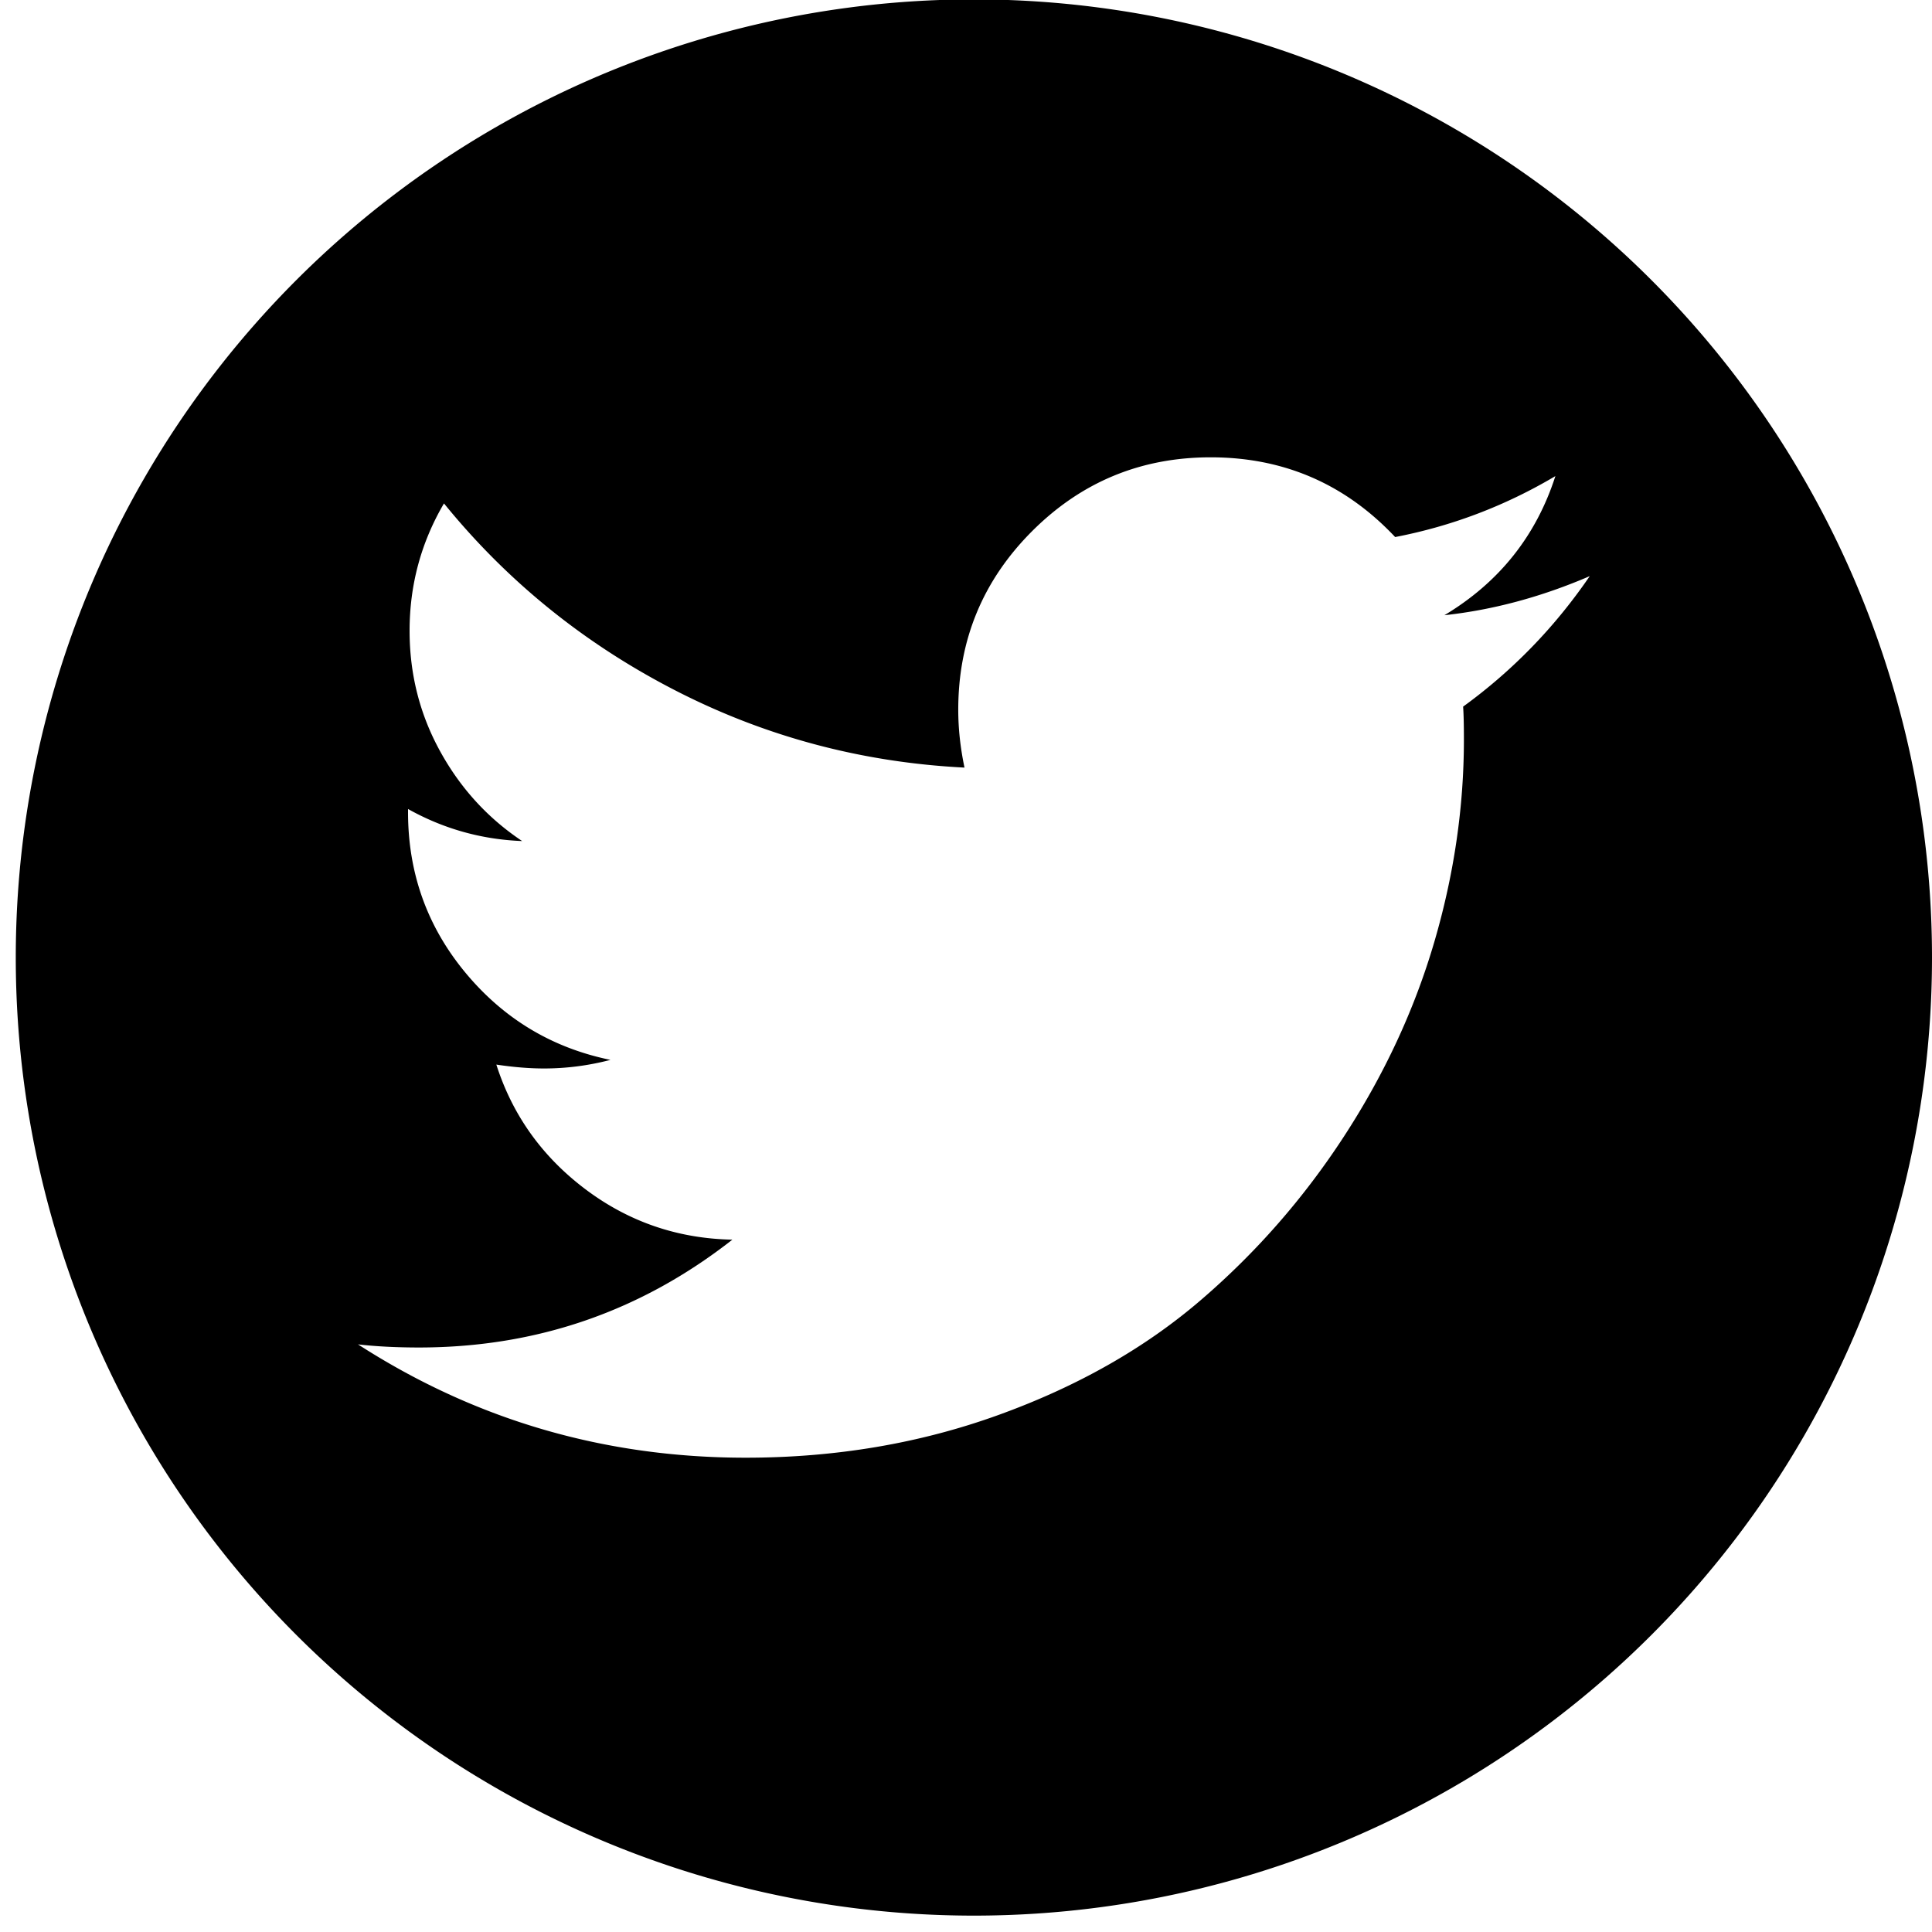 <?xml version="1.0" encoding="UTF-8" standalone="no"?>
<!-- Generator: Adobe Illustrator 16.0.0, SVG Export Plug-In . SVG Version: 6.00 Build 0)  -->

<svg
   xmlns:dc="http://purl.org/dc/elements/1.1/"
   xmlns:cc="http://creativecommons.org/ns#"
   xmlns:rdf="http://www.w3.org/1999/02/22-rdf-syntax-ns#"
   xmlns:svg="http://www.w3.org/2000/svg"
   xmlns="http://www.w3.org/2000/svg"
   xmlns:sodipodi="http://sodipodi.sourceforge.net/DTD/sodipodi-0.dtd"
   xmlns:inkscape="http://www.inkscape.org/namespaces/inkscape"
   version="1.1"
   id="Capa_1"
   x="0px"
   y="0px"
   width="449.956px"
   height="449.956px"
   viewBox="0 0 449.956 449.956"
   style="enable-background:new 0 0 449.956 449.956;"
   xml:space="preserve"
   sodipodi:docname="twitter finished.svg"
   inkscape:version="0.92.4 (5da689c313, 2019-01-14)"><defs
   id="defs39" /><sodipodi:namedview
   pagecolor="#ffffff"
   bordercolor="#666666"
   borderopacity="1"
   objecttolerance="10"
   gridtolerance="10"
   guidetolerance="10"
   inkscape:pageopacity="0"
   inkscape:pageshadow="2"
   inkscape:window-width="2400"
   inkscape:window-height="1271"
   id="namedview37"
   showgrid="false"
   inkscape:snap-object-midpoints="true"
   inkscape:snap-page="true"
   inkscape:zoom="0.52449574"
   inkscape:cx="224.978"
   inkscape:cy="224.978"
   inkscape:window-x="-9"
   inkscape:window-y="-9"
   inkscape:window-maximized="1"
   inkscape:current-layer="g4" />
<g
   id="g4"
   transform="translate(16.207,2.859)">
	<path
   id="path2"
   d="m 354.042,131.318 c -11.286,4.854 -22.574,7.886 -33.855,9.104 12.741,-7.645 21.36,-18.445 25.85,-32.4 -11.655,6.915 -24.091,11.647 -37.317,14.196 -11.651,-12.377 -25.967,-18.569 -42.96,-18.569 -16.259,0 -30.122,5.733 -41.594,17.201 -11.466,11.468 -17.199,25.33 -17.199,41.59 0,4.368 0.485,8.859 1.456,13.47 -24.028,-1.213 -46.568,-7.25 -67.623,-18.111 -21.054,-10.862 -38.923,-25.333 -53.606,-43.413 -5.339,9.099 -8.01,18.991 -8.01,29.669 0,10.072 2.366,19.417 7.101,28.033 4.732,8.615 11.104,15.591 19.114,20.931 -9.467,-0.365 -18.325,-2.853 -26.576,-7.464 v 0.728 c 0,14.199 4.46,26.665 13.378,37.407 8.919,10.741 20.175,17.503 33.765,20.295 -5.097,1.333 -10.256,2.001 -15.473,2.001 -3.398,0 -7.1,-0.303 -11.104,-0.905 3.762,11.768 10.679,21.443 20.75,29.031 10.073,7.584 21.48,11.494 34.222,11.742 -21.357,16.743 -45.687,25.115 -72.99,25.115 -5.219,0 -9.95,-0.238 -14.198,-0.726 27.304,17.594 57.398,26.391 90.284,26.391 20.872,0 40.47,-3.303 58.788,-9.918 18.327,-6.611 33.979,-15.471 46.965,-26.577 12.982,-11.103 24.179,-23.875 33.582,-38.315 9.404,-14.441 16.409,-29.517 21.024,-45.231 4.609,-15.717 6.916,-31.459 6.916,-47.237 0,-3.398 -0.061,-5.945 -0.183,-7.645 11.531,-8.369 21.36,-18.504 29.492,-30.393 z m 79.707,88.824 A 223.141,223.141 0 0 1 210.608,443.283 223.141,223.141 0 0 1 -12.534,220.142 223.141,223.141 0 0 1 210.608,-3 223.141,223.141 0 0 1 433.749,220.142 Z"
   inkscape:connector-curvature="0"
   style="stroke-width:0.638" />
</g>
<g
   id="g6">
</g>
<g
   id="g8">
</g>
<g
   id="g10">
</g>
<g
   id="g12">
</g>
<g
   id="g14">
</g>
<g
   id="g16">
</g>
<g
   id="g18">
</g>
<g
   id="g20">
</g>
<g
   id="g22">
</g>
<g
   id="g24">
</g>
<g
   id="g26">
</g>
<g
   id="g28">
</g>
<g
   id="g30">
</g>
<g
   id="g32">
</g>
<g
   id="g34">
</g>
</svg>